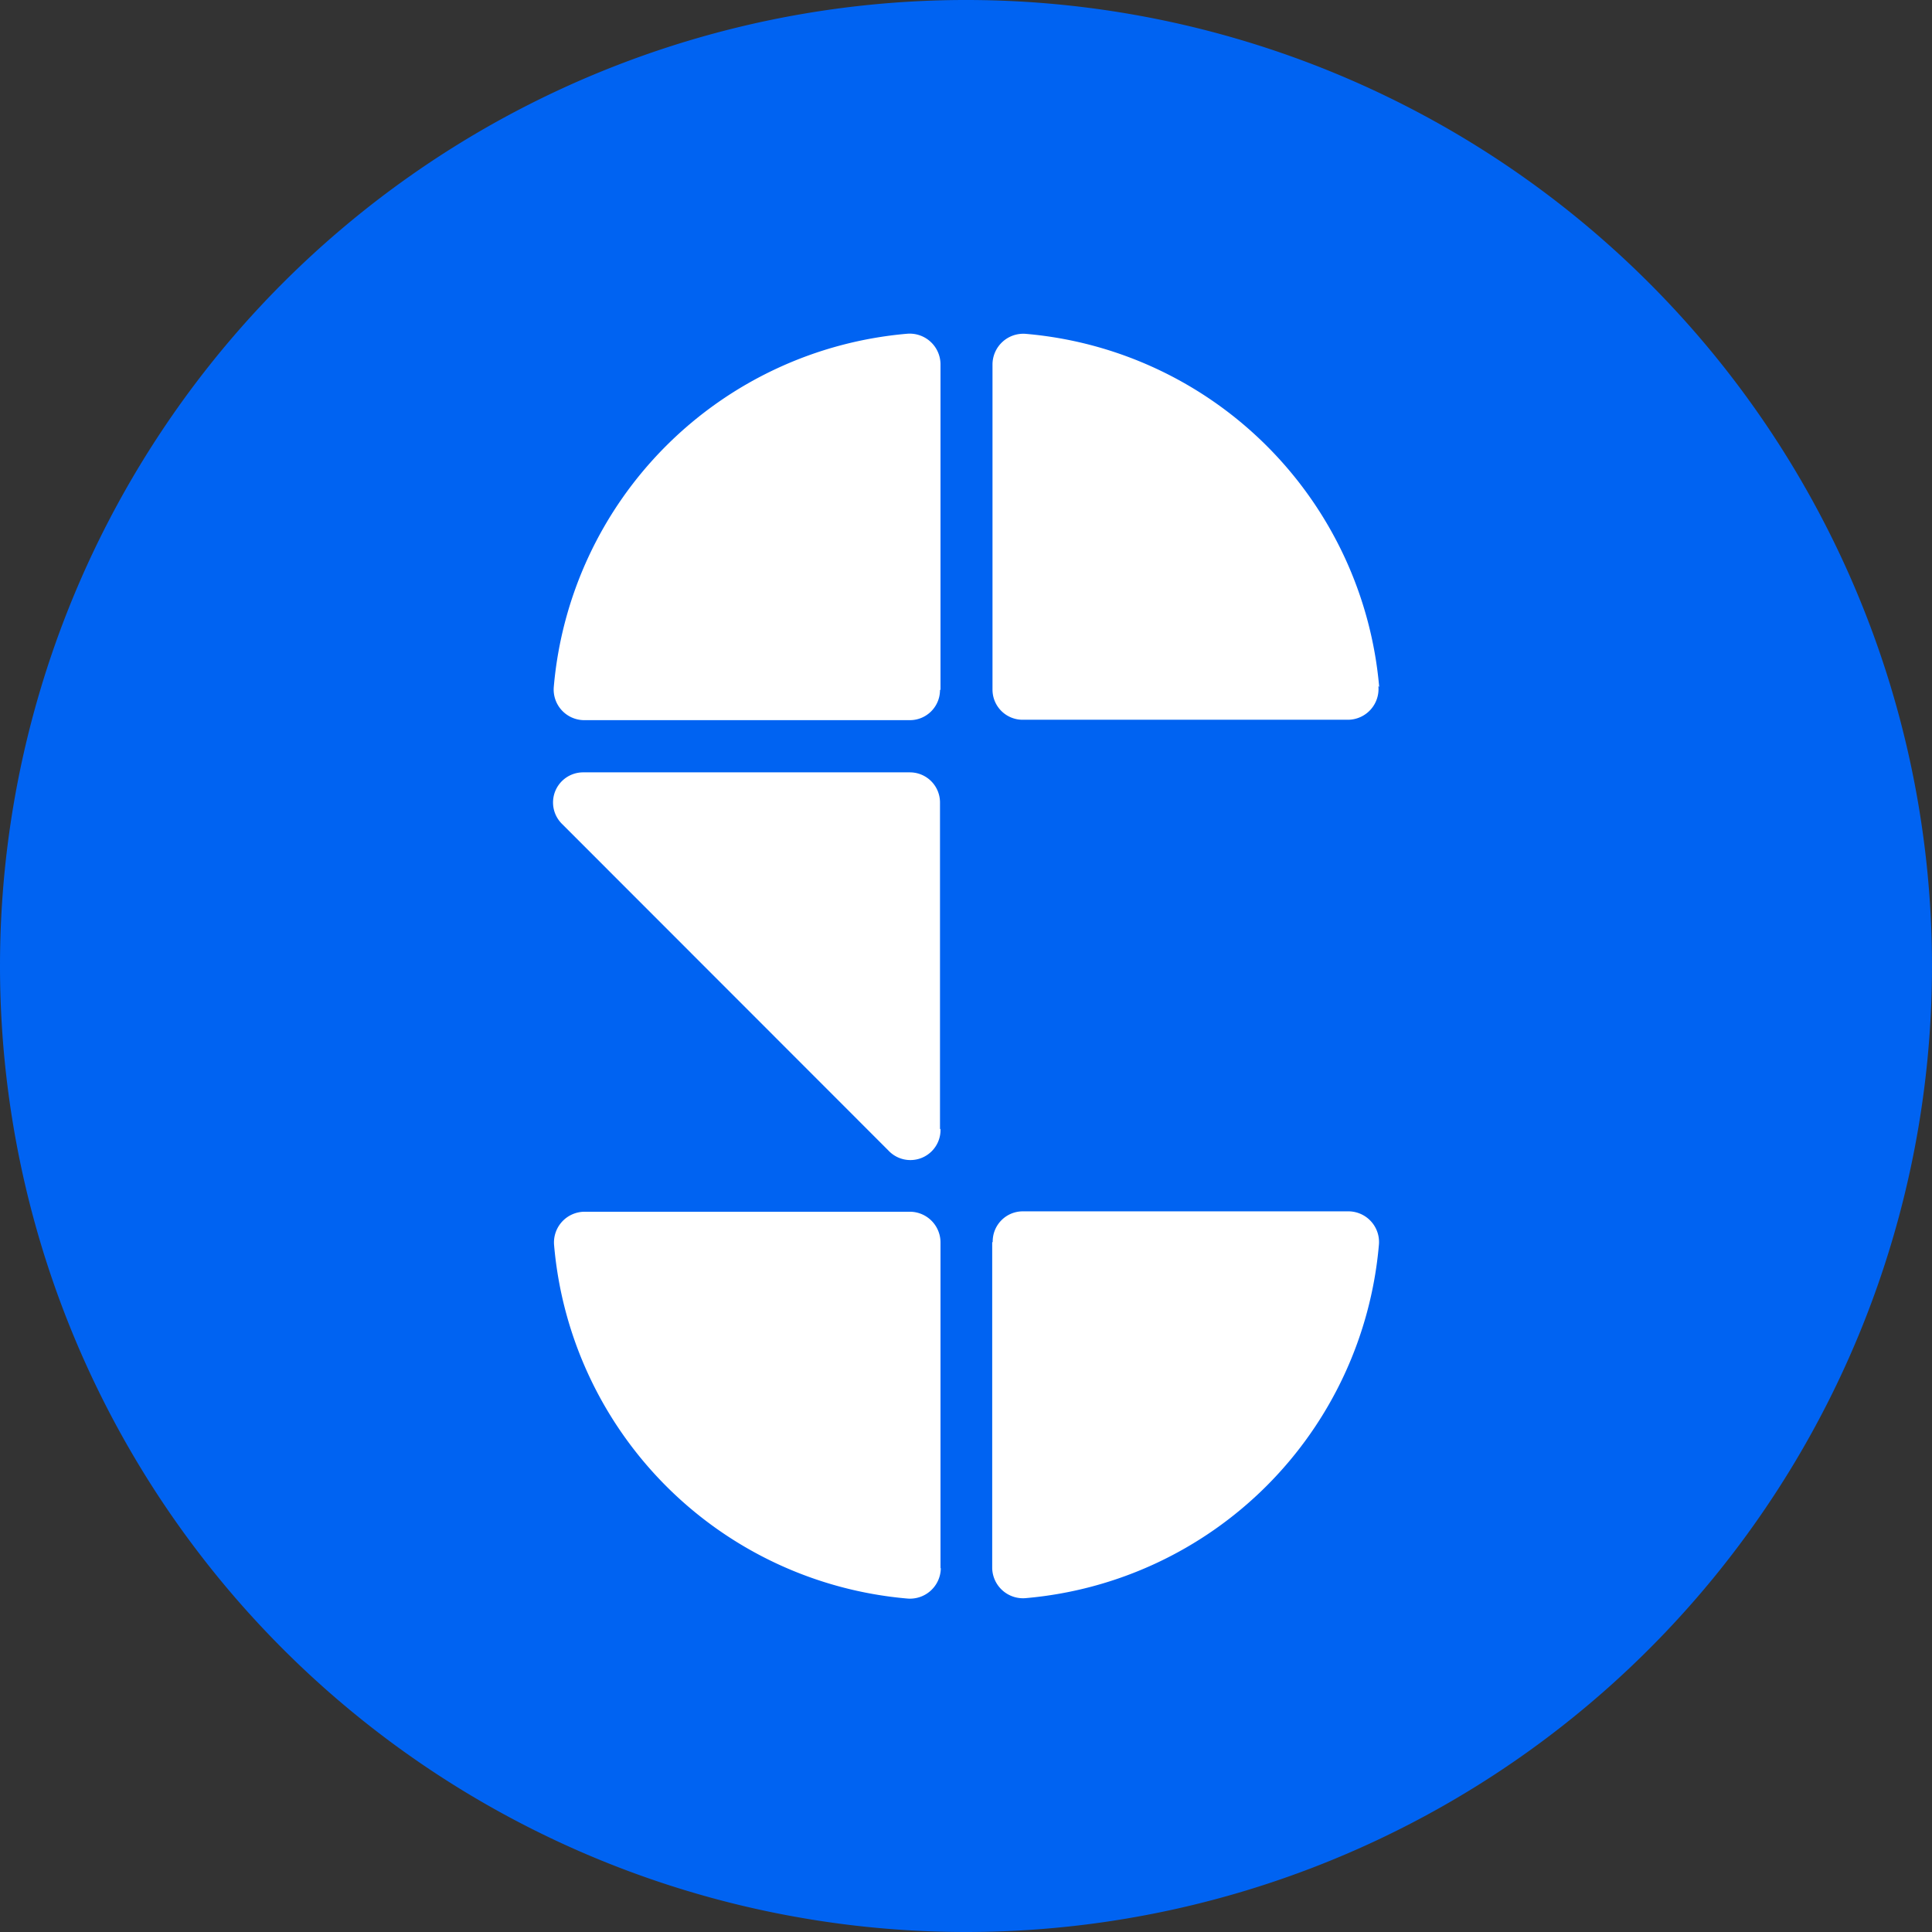 <svg xmlns="http://www.w3.org/2000/svg" viewBox="0 0 192.46 192.46"><rect x="0" y="0" width="192.46" height="192.46" fill="#333333" stroke="none"/><defs><style>.cls-1{fill:#0063f2;}.cls-2{fill:#fff;}</style></defs><g id="Livello_2" data-name="Livello 2"><g id="Livello_1-2" data-name="Livello 1"><path class="cls-1" d="M96.23,192.46A96.23,96.23,0,1,0,0,96.23a96.24,96.24,0,0,0,96.23,96.23"/><path class="cls-2" d="M98.84,123.76V156.2a3.07,3.07,0,0,0,3.35,3,38.68,38.68,0,0,0,35.17-35.17,3.06,3.06,0,0,0-3-3.36H101.89a3,3,0,0,0-3,3.05M93.69,68.7V36.25a3.07,3.07,0,0,0-3.36-3A38.66,38.66,0,0,0,55.17,68.39a3.05,3.05,0,0,0,3,3.35H90.64a3,3,0,0,0,3-3m0,43.75V79.94a3,3,0,0,0-3-3H58.13A3,3,0,0,0,56,82.09L88.49,114.6a3,3,0,0,0,5.2-2.15m0,43.75V123.76a3.06,3.06,0,0,0-3-3.05H58.2a3.06,3.06,0,0,0-3,3.36,38.67,38.67,0,0,0,35.16,35.17,3.07,3.07,0,0,0,3.36-3m43.67-87.81a38.67,38.67,0,0,0-35.17-35.17,3.07,3.07,0,0,0-3.35,3V68.7a3,3,0,0,0,3,3h32.44a3.06,3.06,0,0,0,3-3.35"/></g></g></svg>